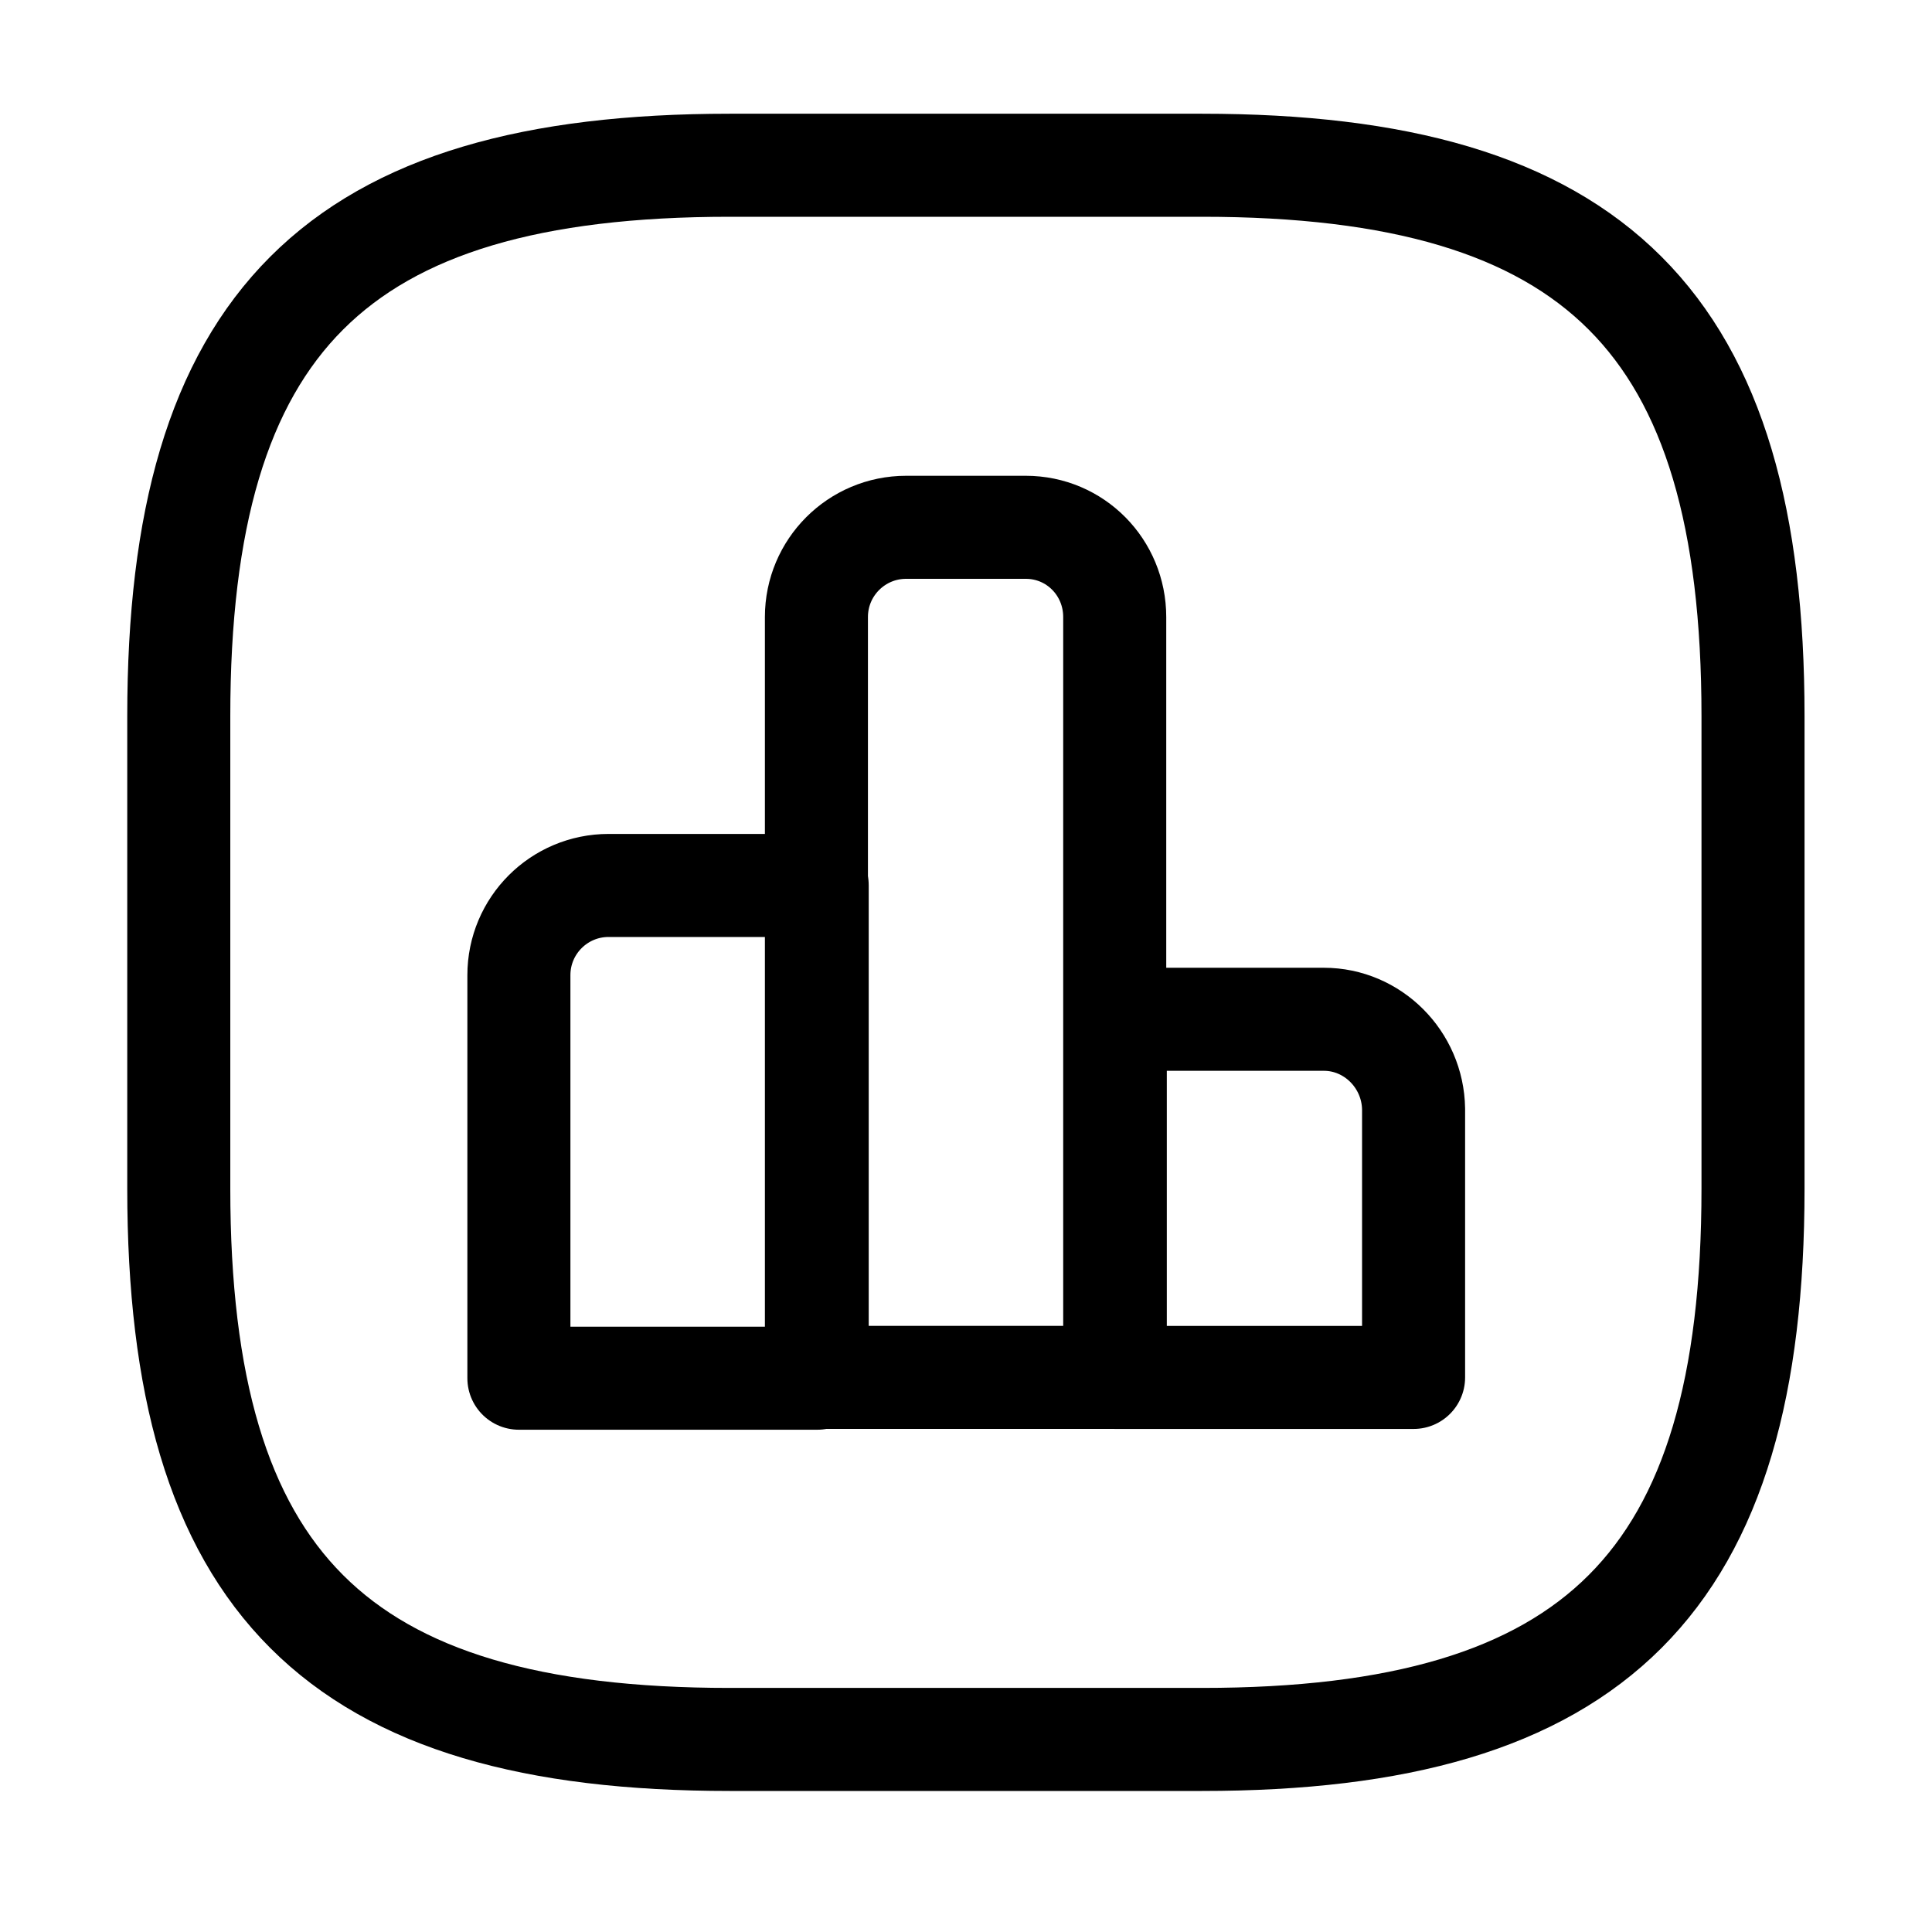 <svg width="45" height="45" viewBox="0 0 45 45" fill="none" xmlns="http://www.w3.org/2000/svg">
<path d="M19.034 20.624H14.176C13.021 20.624 12.086 21.559 12.086 22.714V32.101H19.034V20.624V20.624Z" stroke="black" stroke-width="2.4" stroke-miterlimit="10" stroke-linecap="round" stroke-linejoin="round"/>
<path d="M23.892 12.282H21.106C19.951 12.282 19.016 13.217 19.016 14.372V32.082H25.964V14.372C25.964 13.217 25.047 12.282 23.892 12.282Z" stroke="black" stroke-width="2.4" stroke-miterlimit="10" stroke-linecap="round" stroke-linejoin="round"/>
<path d="M30.835 23.741H25.977V32.083H32.925V25.831C32.907 24.676 31.971 23.741 30.835 23.741Z" stroke="black" stroke-width="2.4" stroke-miterlimit="10" stroke-linecap="round" stroke-linejoin="round"/>
<path d="M16.997 40.515H27.997C37.164 40.515 40.831 36.849 40.831 27.682V16.682C40.831 7.515 37.164 3.849 27.997 3.849H16.997C7.831 3.849 4.164 7.515 4.164 16.682V27.682C4.164 36.849 7.831 40.515 16.997 40.515Z" stroke="black" stroke-width="2.4" stroke-linecap="round" stroke-linejoin="round"/>
</svg>

